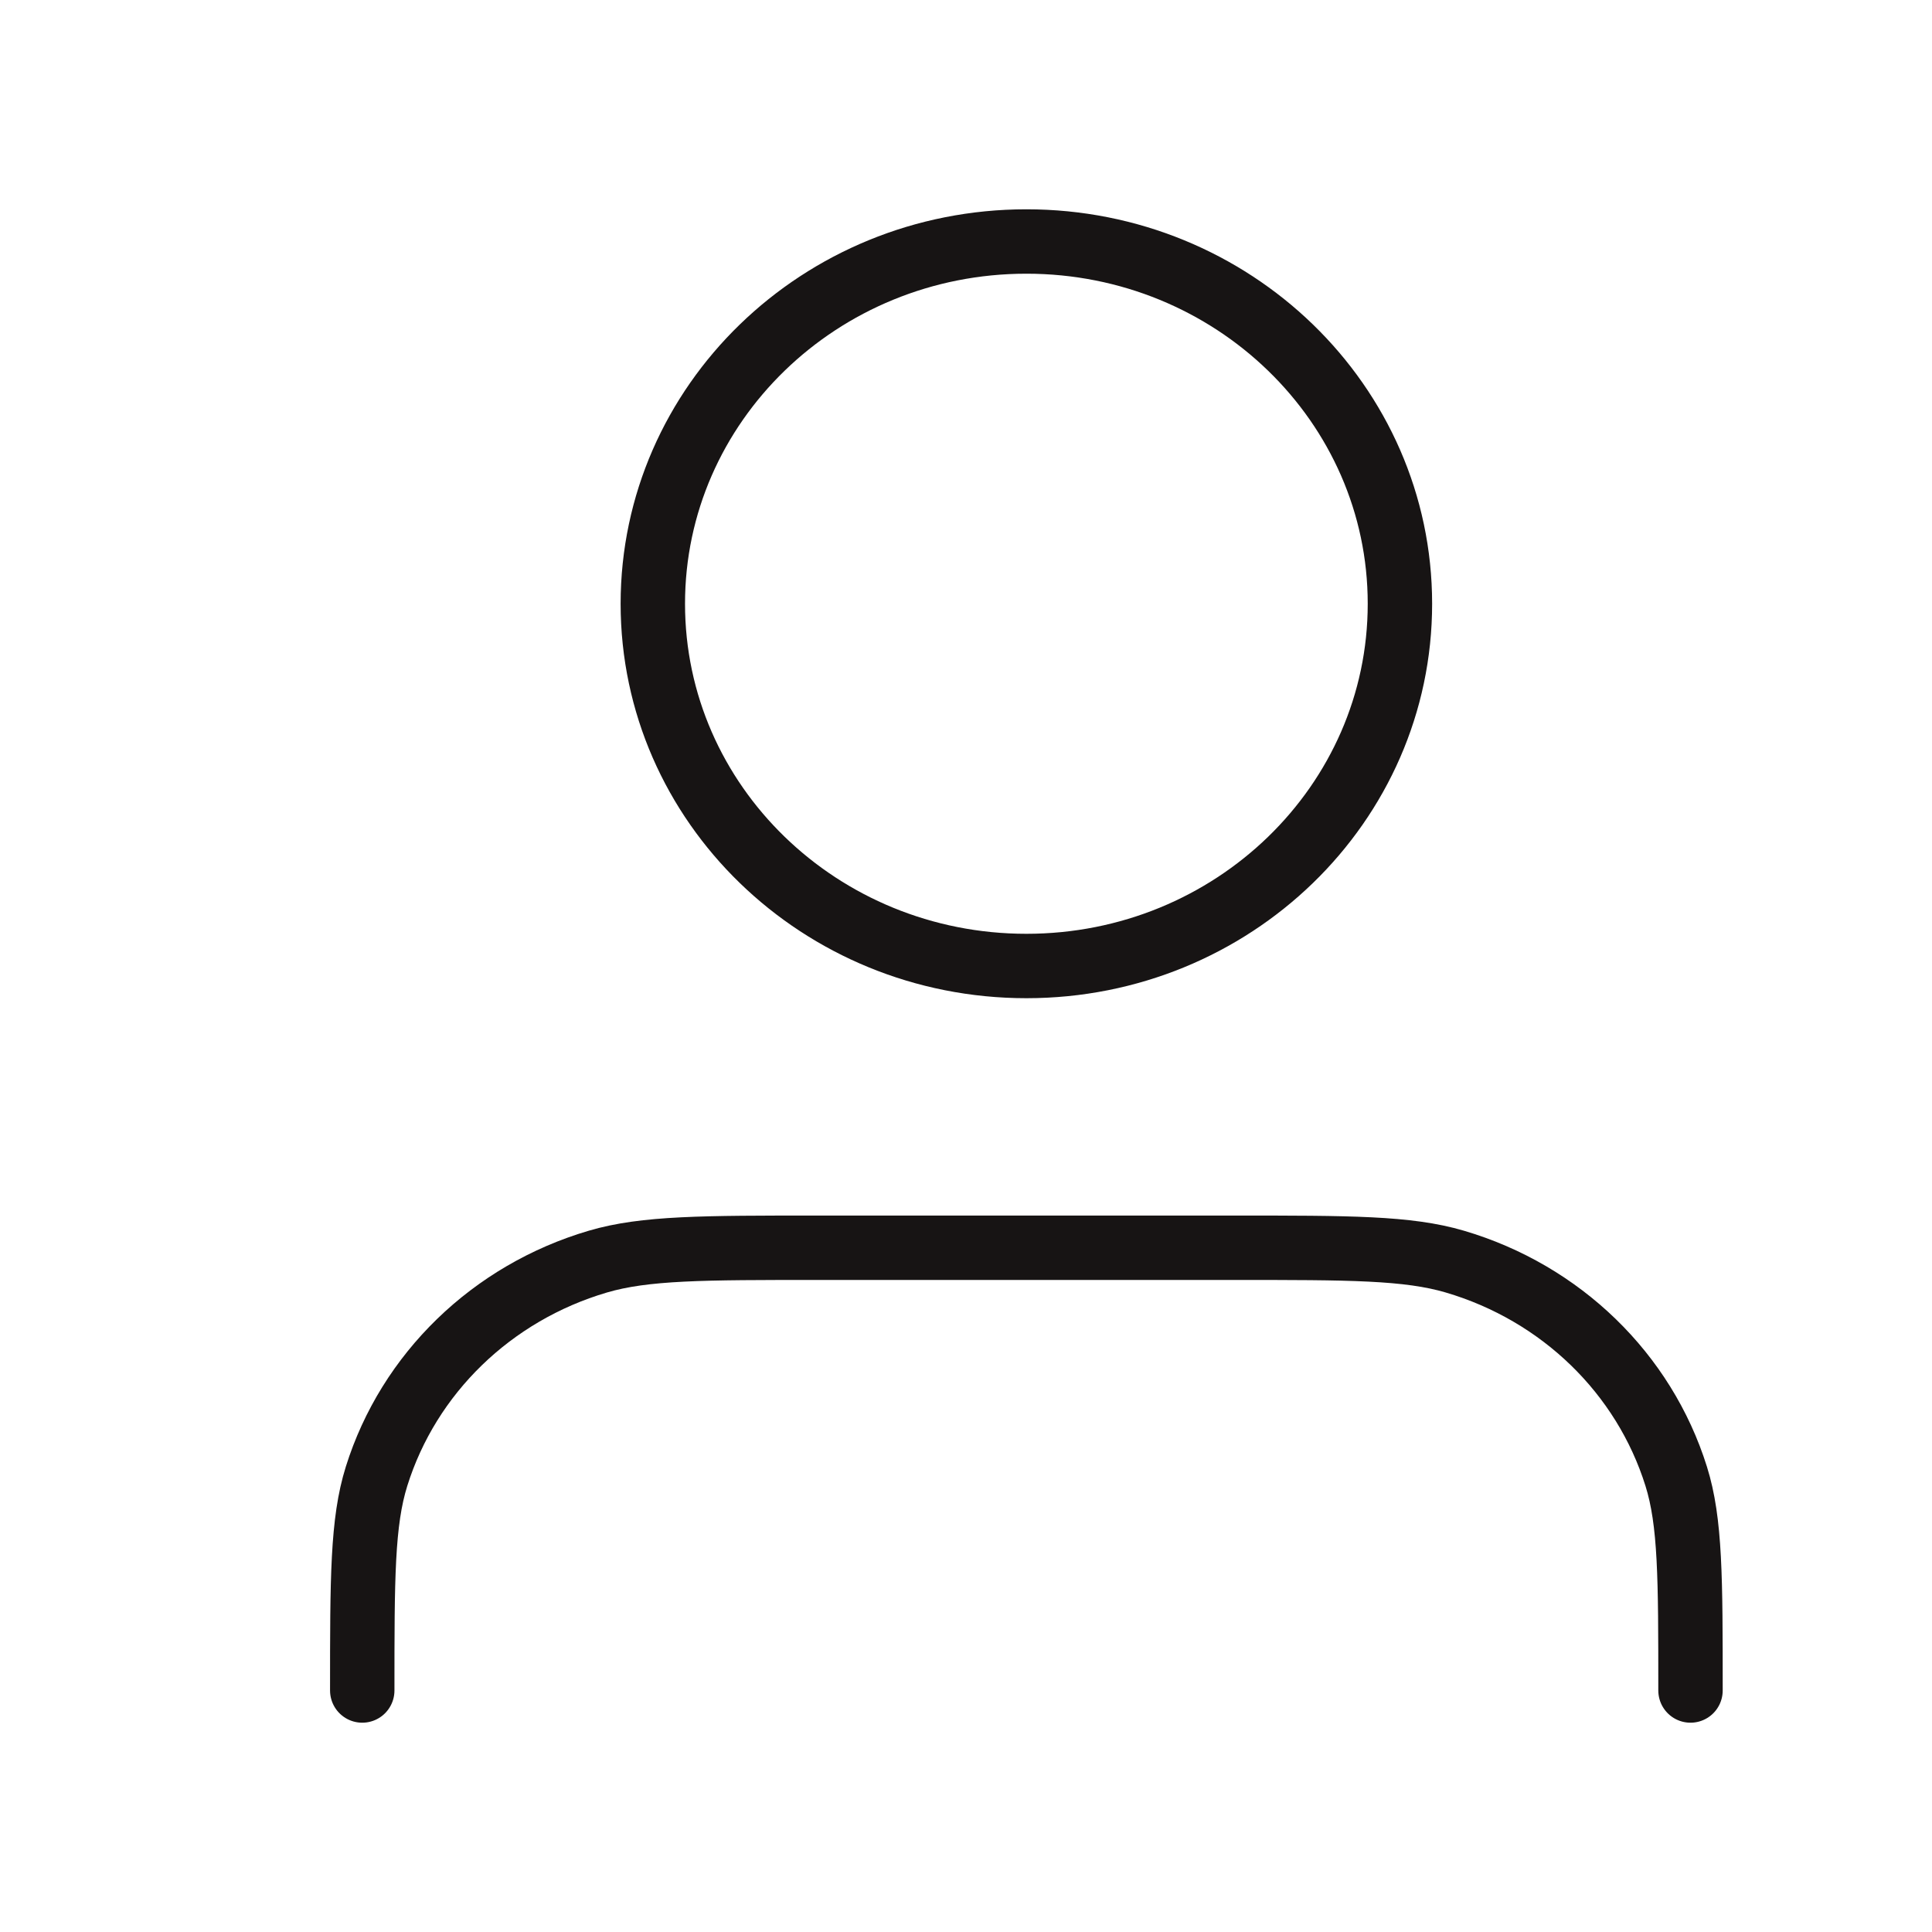<svg width="30" height="30" viewBox="0 0 30 30" fill="none" xmlns="http://www.w3.org/2000/svg">
<path d="M26.25 26.25C26.25 24.506 26.25 23.633 26.028 22.924C25.528 21.326 24.238 20.075 22.59 19.59C21.859 19.375 20.959 19.375 19.16 19.375H12.715C10.916 19.375 10.016 19.375 9.284 19.59C7.637 20.075 6.347 21.326 5.847 22.924C5.625 23.633 5.625 24.506 5.625 26.25M21.738 9.375C21.738 12.482 19.141 15 15.938 15C12.734 15 10.137 12.482 10.137 9.375C10.137 6.268 12.734 3.75 15.938 3.75C19.141 3.75 21.738 6.268 21.738 9.375Z" stroke="#171414" stroke-linecap="round" stroke-linejoin="round"/>
</svg>
